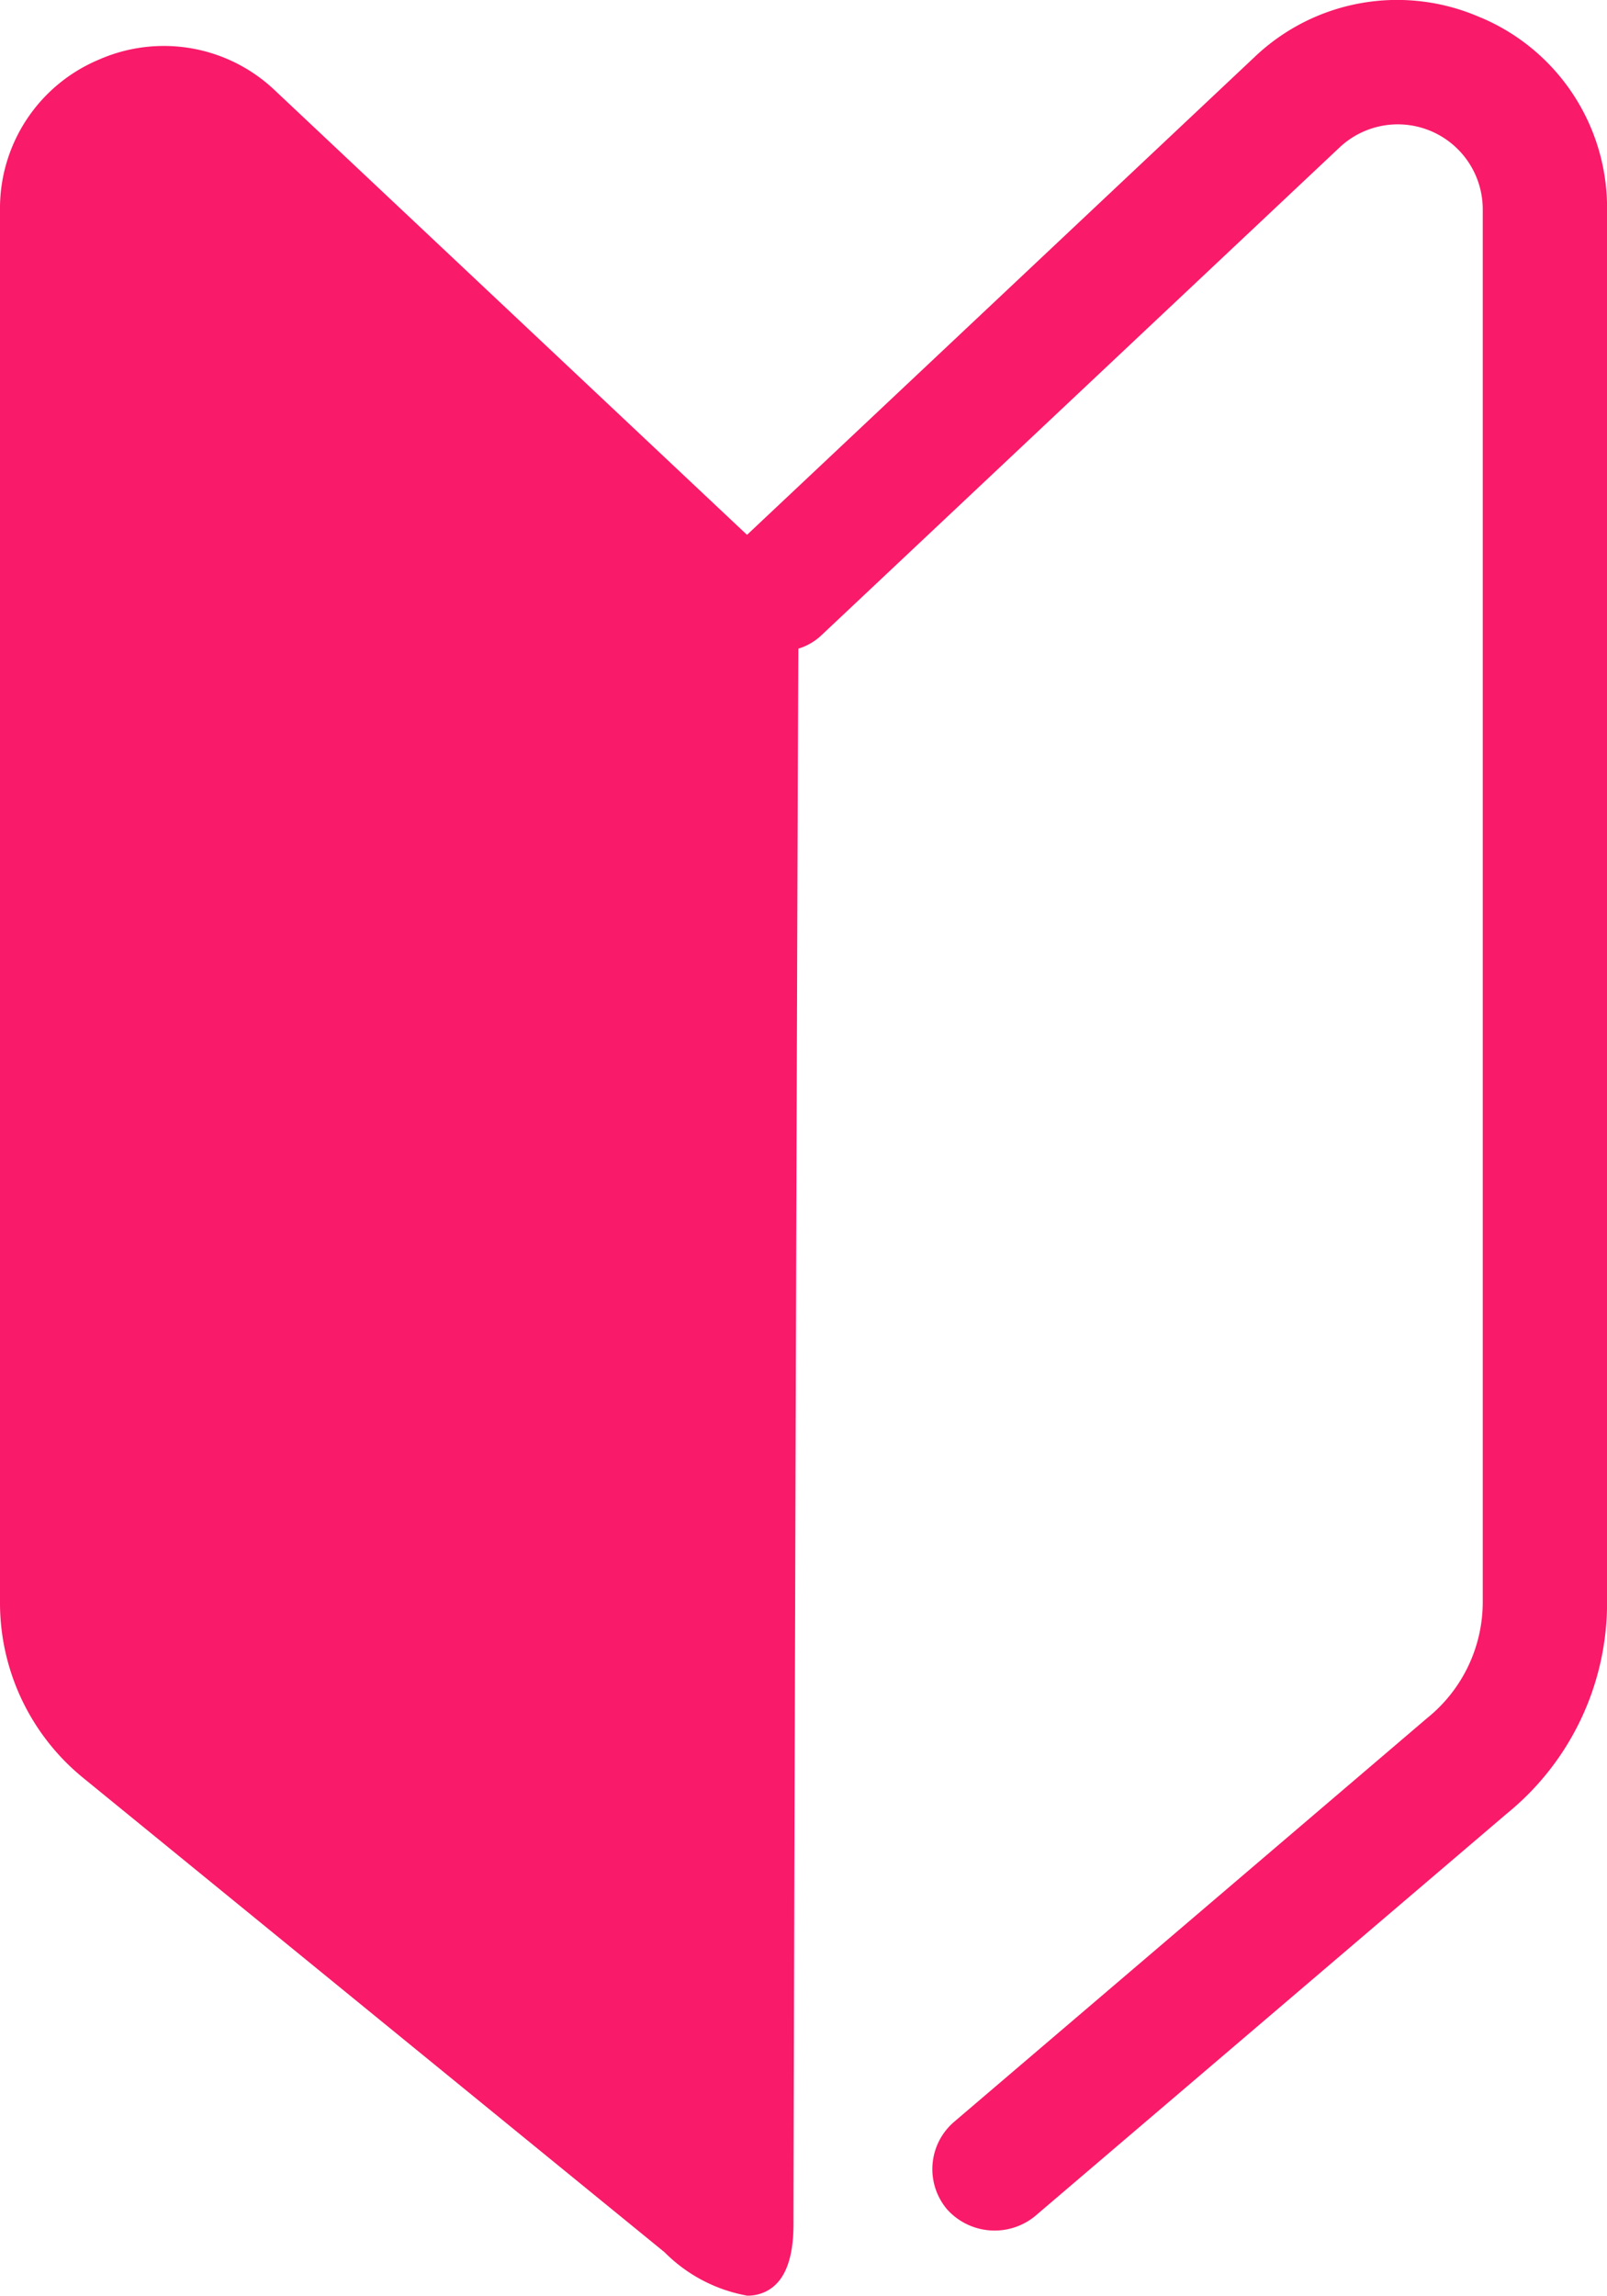 <svg xmlns="http://www.w3.org/2000/svg" xmlns:xlink="http://www.w3.org/1999/xlink" width="25.479" height="36.394" viewBox="0 0 25.479 36.394">
  <defs>
    <clipPath id="clip-path">
      <rect id="Rectangle_41" data-name="Rectangle 41" width="25.479" height="36.394" fill="#f91a69"/>
    </clipPath>
  </defs>
  <g id="Group_20" data-name="Group 20" transform="translate(0 0)">
    <g id="Group_20-2" data-name="Group 20" transform="translate(0 0)" clip-path="url(#clip-path)">
      <path id="Path_22" data-name="Path 22" d="M23.477.279a3.276,3.276,0,0,0-3.59.629l-8.043,7.57-7.48-7.04a2.554,2.554,0,0,0-2.8-.491A2.554,2.554,0,0,0,0,3.324V25.4a3.578,3.578,0,0,0,1.322,2.784L10.536,35.7a2.458,2.458,0,0,0,1.313.689.658.658,0,0,0,.285-.062c.3-.143.447-.5.447-1.08,0-1.253.055-20.263.077-24.965a.925.925,0,0,0,.361-.208l8.219-7.736a1.347,1.347,0,0,1,2.271.981V25.4a2.362,2.362,0,0,1-.882,1.834l-7.5,6.4a.987.987,0,0,0-.11,1.388,1.013,1.013,0,0,0,1.389.11l7.484-6.384a4.3,4.3,0,0,0,1.59-3.347V3.324a3.273,3.273,0,0,0-2-3.045" transform="translate(0 0)" fill="#f91a69"/>
    </g>
  </g>
</svg>
